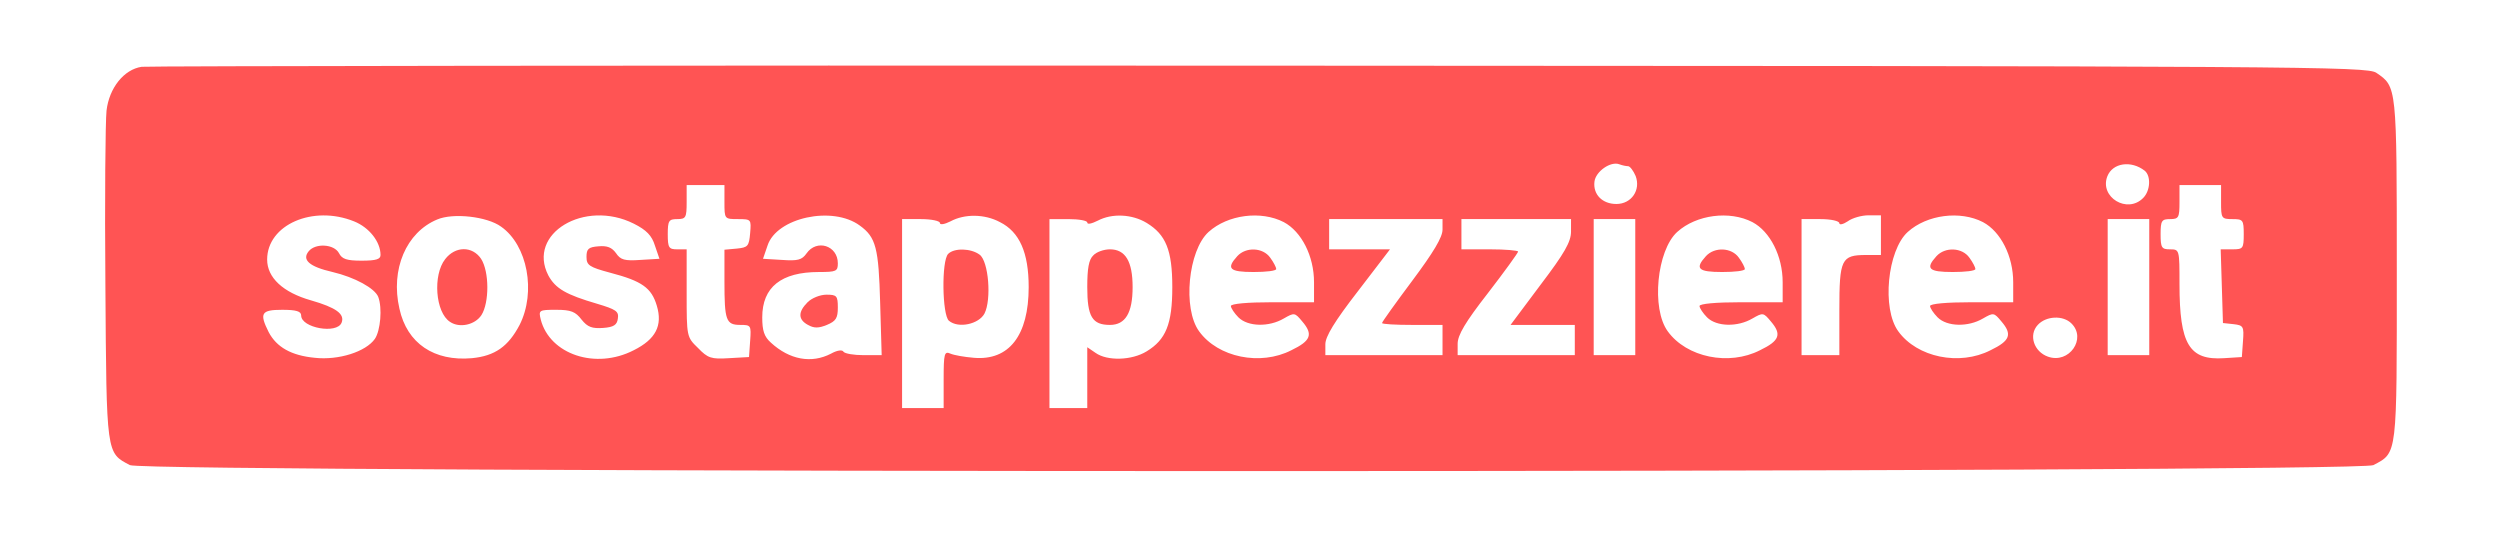 <?xml version="1.0" encoding="UTF-8"?>
<svg xmlns="http://www.w3.org/2000/svg" xmlns:xlink="http://www.w3.org/1999/xlink" version="1.1" width="662pt" height="142pt" viewBox="0,0,255.998,54.905">
  <g fill="#ff5454" fill-rule="nonzero" stroke="none" stroke-width="1" stroke-linecap="butt" stroke-linejoin="miter" stroke-miterlimit="10" stroke-dasharray="" stroke-dashoffset="0" font-family="none" font-weight="none" font-size="none" text-anchor="none" style="mix-blend-mode: normal">
    <g transform="translate(0.653,1.147) scale(0.387,0.387)">
      <g transform="translate(0,142) scale(0.1,-0.1)">
        <path d="M358,1273c-47,-7 -86,-56 -93,-116c-3,-28 -5,-236 -3,-462c3,-450 2,-443 65,-476c39,-21 5897,-21 5936,0c64,34 62,21 62,517c0,488 0,484 -54,521c-25,17 -179,18 -2956,19c-1612,1 -2942,-1 -2957,-3zM4291,1010c5,0 14,-12 20,-26c14,-37 -11,-74 -51,-74c-37,0 -62,25 -58,59c3,27 43,55 66,46c8,-3 18,-5 23,-5zM5658,998c17,-14 15,-53 -4,-72c-42,-43 -116,2 -95,57c14,36 63,43 99,15zM1900,915c0,-45 0,-45 36,-45c35,0 35,-1 32,-37c-3,-35 -6,-38 -35,-41l-33,-3v-84c0,-103 4,-115 42,-115c28,0 29,-1 26,-42l-3,-43l-53,-3c-47,-3 -56,0 -82,27c-30,29 -30,30 -30,145v116h-25c-22,0 -25,4 -25,40c0,36 3,40 25,40c23,0 25,4 25,45v45h50h50zM5860,915c0,-43 1,-45 30,-45c28,0 30,-2 30,-40c0,-38 -2,-40 -30,-40h-31l3,-97l3,-98l28,-3c26,-3 28,-6 25,-45l-3,-42l-47,-3c-92,-6 -118,36 -118,196c0,91 0,92 -25,92c-22,0 -25,4 -25,40c0,36 3,40 25,40c23,0 25,4 25,45v45h55h55zM920,864c40,-16 70,-54 70,-89c0,-11 -11,-15 -50,-15c-39,0 -52,4 -60,20c-13,24 -62,27 -80,5c-19,-23 2,-41 63,-55c59,-14 112,-43 121,-66c11,-29 6,-89 -9,-111c-24,-34 -96,-57 -159,-50c-62,6 -101,28 -122,68c-25,50 -20,59 36,59c37,0 50,-4 50,-15c0,-33 95,-50 107,-19c9,23 -15,40 -81,59c-74,21 -116,60 -116,108c0,92 121,145 230,101zM1309,850c70,-49 93,-173 49,-260c-30,-57 -65,-82 -126,-88c-100,-9 -172,39 -192,131c-24,104 18,202 100,236c42,18 132,8 169,-19zM1660,858c34,-17 48,-32 56,-58l12,-35l-50,-3c-42,-3 -53,0 -65,18c-11,15 -23,20 -46,18c-27,-2 -32,-7 -32,-28c0,-22 7,-27 63,-42c84,-22 109,-40 123,-87c16,-53 -3,-89 -61,-118c-101,-52 -222,-11 -246,81c-6,25 -5,26 41,26c39,0 51,-5 67,-26c16,-20 28,-24 57,-22c28,2 37,8 39,25c3,19 -5,24 -55,39c-82,24 -110,40 -129,75c-57,111 96,202 226,137zM2258,853c43,-31 50,-59 54,-205l4,-138h-48c-26,0 -49,4 -53,9c-3,6 -17,4 -33,-5c-52,-27 -110,-16 -159,29c-18,16 -23,32 -23,67c0,80 50,120 150,120c46,0 50,2 50,23c0,47 -56,65 -83,26c-12,-17 -23,-20 -65,-17l-50,3l12,35c24,74 172,106 244,53zM2629,862c52,-26 76,-81 76,-172c0,-128 -52,-195 -145,-187c-25,2 -53,7 -62,11c-16,7 -18,1 -18,-68v-76h-55h-55v250v250h50c28,0 50,-5 50,-10c0,-6 12,-4 28,4c37,20 90,20 131,-2zM3017,860c51,-31 68,-72 68,-170c0,-98 -17,-139 -68,-170c-39,-24 -104,-26 -135,-4l-22,15v-80v-81h-50h-50v250v250h50c28,0 50,-4 50,-9c0,-6 12,-3 28,5c38,20 91,17 129,-6zM3380,862c47,-25 80,-90 80,-159v-53h-110c-67,0 -110,-4 -110,-10c0,-5 9,-19 20,-30c25,-25 81,-26 120,-3c28,16 29,16 49,-8c29,-34 23,-51 -29,-76c-82,-42 -194,-19 -244,50c-44,60 -29,214 25,263c51,46 139,57 199,26zM4620,862c47,-25 80,-90 80,-159v-53h-110c-67,0 -110,-4 -110,-10c0,-5 9,-19 20,-30c25,-25 81,-26 120,-3c28,16 29,16 49,-8c29,-34 23,-51 -29,-76c-82,-42 -194,-19 -244,50c-44,60 -29,214 25,263c51,46 139,57 199,26zM4960,827v-52h-39c-66,0 -71,-11 -71,-146v-119h-50h-50v180v180h50c28,0 50,-5 50,-11c0,-5 10,-3 22,5c12,9 37,16 55,16h33zM5230,862c47,-25 80,-90 80,-159v-53h-110c-67,0 -110,-4 -110,-10c0,-5 9,-19 20,-30c25,-25 81,-26 120,-3c28,16 29,16 49,-8c29,-34 23,-51 -29,-76c-82,-42 -194,-19 -244,50c-44,60 -29,214 25,263c51,46 139,57 199,26zM3800,842c0,-20 -24,-60 -80,-135c-44,-59 -80,-109 -80,-112c0,-3 36,-5 80,-5h80v-40v-40h-155h-155v29c0,20 24,60 86,140l85,111h-80h-81v40v40h150h150zM4140,837c0,-27 -17,-57 -80,-140l-80,-107h85h85v-40v-40h-155h-155v30c0,23 20,57 80,134c44,57 80,107 80,110c0,3 -34,6 -75,6h-75v40v40h145h145zM4310,690v-180h-55h-55v180v180h55h55zM5670,690v-180h-55h-55v180v180h55h55zM5464,594c41,-40 -6,-108 -62,-88c-37,13 -52,57 -27,84c22,24 67,26 89,4z"></path>
        <path d="M1161,764c-33,-42 -26,-141 13,-166c25,-17 66,-8 83,18c21,33 21,115 -1,149c-23,34 -68,34 -95,-1z"></path>
        <path d="M2120,650c-26,-26 -25,-46 1,-60c16,-9 28,-9 50,0c24,10 29,18 29,46c0,31 -3,34 -30,34c-17,0 -39,-9 -50,-20z"></path>
        <path d="M2492,778c-18,-18 -16,-162 2,-177c25,-21 79,-9 94,19c19,37 11,139 -13,156c-23,17 -67,18 -83,2z"></path>
        <path d="M2876,774c-12,-11 -16,-35 -16,-84c0,-78 13,-100 60,-100c41,0 60,32 60,100c0,68 -19,100 -60,100c-16,0 -36,-7 -44,-16z"></path>
        <path d="M3257,772c-30,-33 -21,-42 43,-42c33,0 60,3 60,8c0,4 -7,18 -16,30c-19,27 -64,29 -87,4z"></path>
        <path d="M4497,772c-30,-33 -21,-42 43,-42c33,0 60,3 60,8c0,4 -7,18 -16,30c-19,27 -64,29 -87,4z"></path>
        <path d="M5107,772c-30,-33 -21,-42 43,-42c33,0 60,3 60,8c0,4 -7,18 -16,30c-19,27 -64,29 -87,4z"></path>
      </g>
    </g>
  </g>
</svg>
